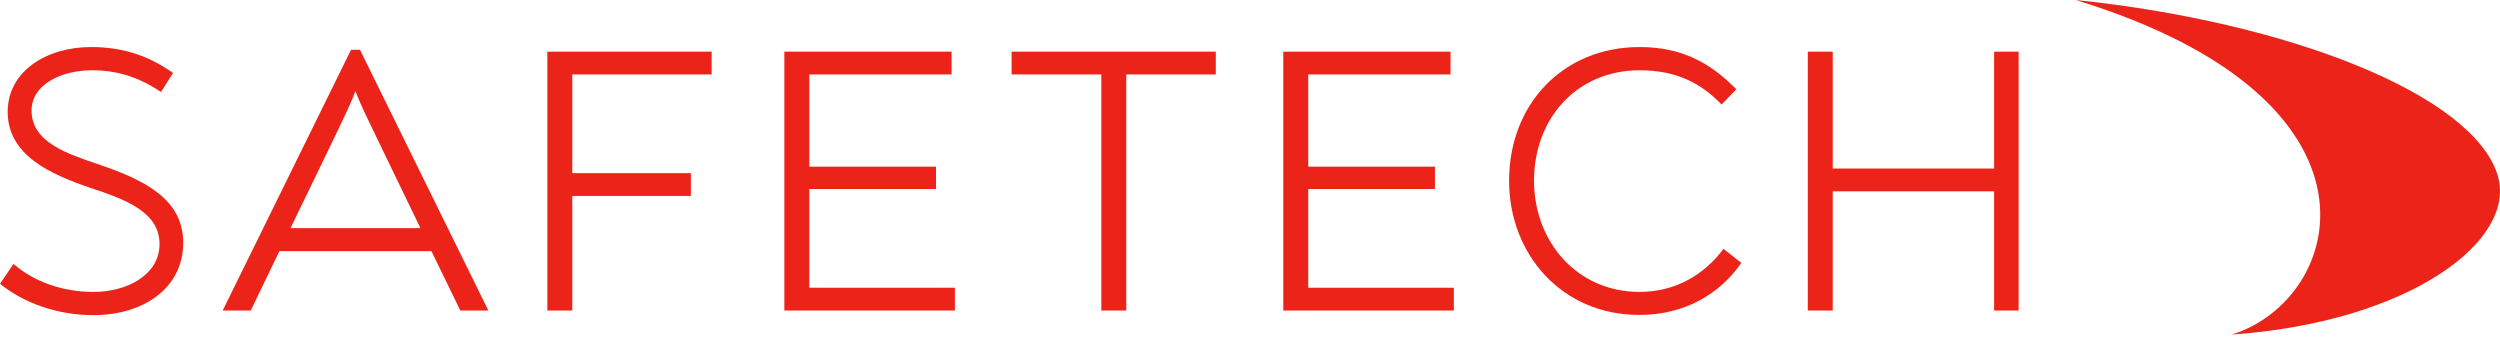 <?xml version="1.0" encoding="UTF-8"?> <svg xmlns="http://www.w3.org/2000/svg" width="248" height="34" viewBox="0 0 248 34" fill="none"> <path d="M94.725 28.543V30.804H77.808V5.124H94.396V7.385H80.281V16.533H92.85V18.752H80.281V28.543H94.725Z" fill="#EC2318"></path> <path d="M144.221 28.543V30.804H127.303V5.124H143.891V7.385H129.776V16.533H142.346V18.752H129.776V28.543H144.221Z" fill="#EC2318"></path> <path d="M0 28.149L1.339 26.178C3.359 27.942 6.182 28.958 9.273 28.958C12.631 28.958 15.825 27.257 15.825 24.208C15.825 21.034 12.467 19.789 8.943 18.628C4.987 17.279 0.762 15.392 0.762 11.098C0.762 7.053 4.636 4.667 9.005 4.667C12.013 4.667 14.589 5.414 17.165 7.239L15.97 9.127C13.785 7.654 11.642 6.97 9.108 6.97C6.223 6.97 3.132 8.297 3.132 10.973C3.132 14.106 6.635 15.246 9.891 16.346C14.321 17.86 18.174 19.748 18.174 24.083C18.174 28.585 14.218 31.261 9.273 31.261C5.625 31.261 2.287 30.016 0 28.149Z" fill="#EC2318"></path> <path d="M54.297 5.124H70.596V7.385H56.769V17.176H68.535V19.437H56.769V30.804H54.297V5.124Z" fill="#EC2318"></path> <path d="M120.627 7.385H111.725V30.804H109.253V7.385H100.351V5.124H120.606V7.385H120.627Z" fill="#EC2318"></path> <path d="M149.702 17.922C149.702 10.33 155.06 4.667 162.643 4.667C166.661 4.667 169.546 6.099 172.245 8.857L170.782 10.372C168.763 8.256 166.29 6.97 162.643 6.97C156.481 6.97 152.175 11.699 152.175 17.922C152.175 24 156.461 28.958 162.643 28.958C166.249 28.958 169.092 27.215 170.967 24.685L172.74 26.075C170.638 29.124 167.155 31.24 162.643 31.24C154.957 31.261 149.702 25.245 149.702 17.922Z" fill="#EC2318"></path> <path d="M179.333 5.124H181.806V16.719H197.817V5.124H200.248V30.804H197.817V18.98H181.806V30.804H179.333V5.124Z" fill="#EC2318"></path> <path d="M45.663 30.804H48.445L35.71 4.937H34.824L22.09 30.804H24.871L27.715 24.913H42.799L45.663 30.804ZM28.807 22.652L32.908 14.189C34.123 11.658 34.845 10.185 35.257 9.023C35.669 10.164 36.39 11.637 37.606 14.147L41.706 22.631H28.807V22.652Z" fill="#EC2318"></path> <path d="M205.915 -3.05176e-05C226.954 2.178 245.293 9.355 247.766 17.383C249.744 23.834 239.049 31.945 221.39 33.19C232.517 29.726 238.266 9.936 205.915 -3.05176e-05Z" fill="#EC2318"></path> </svg> 
